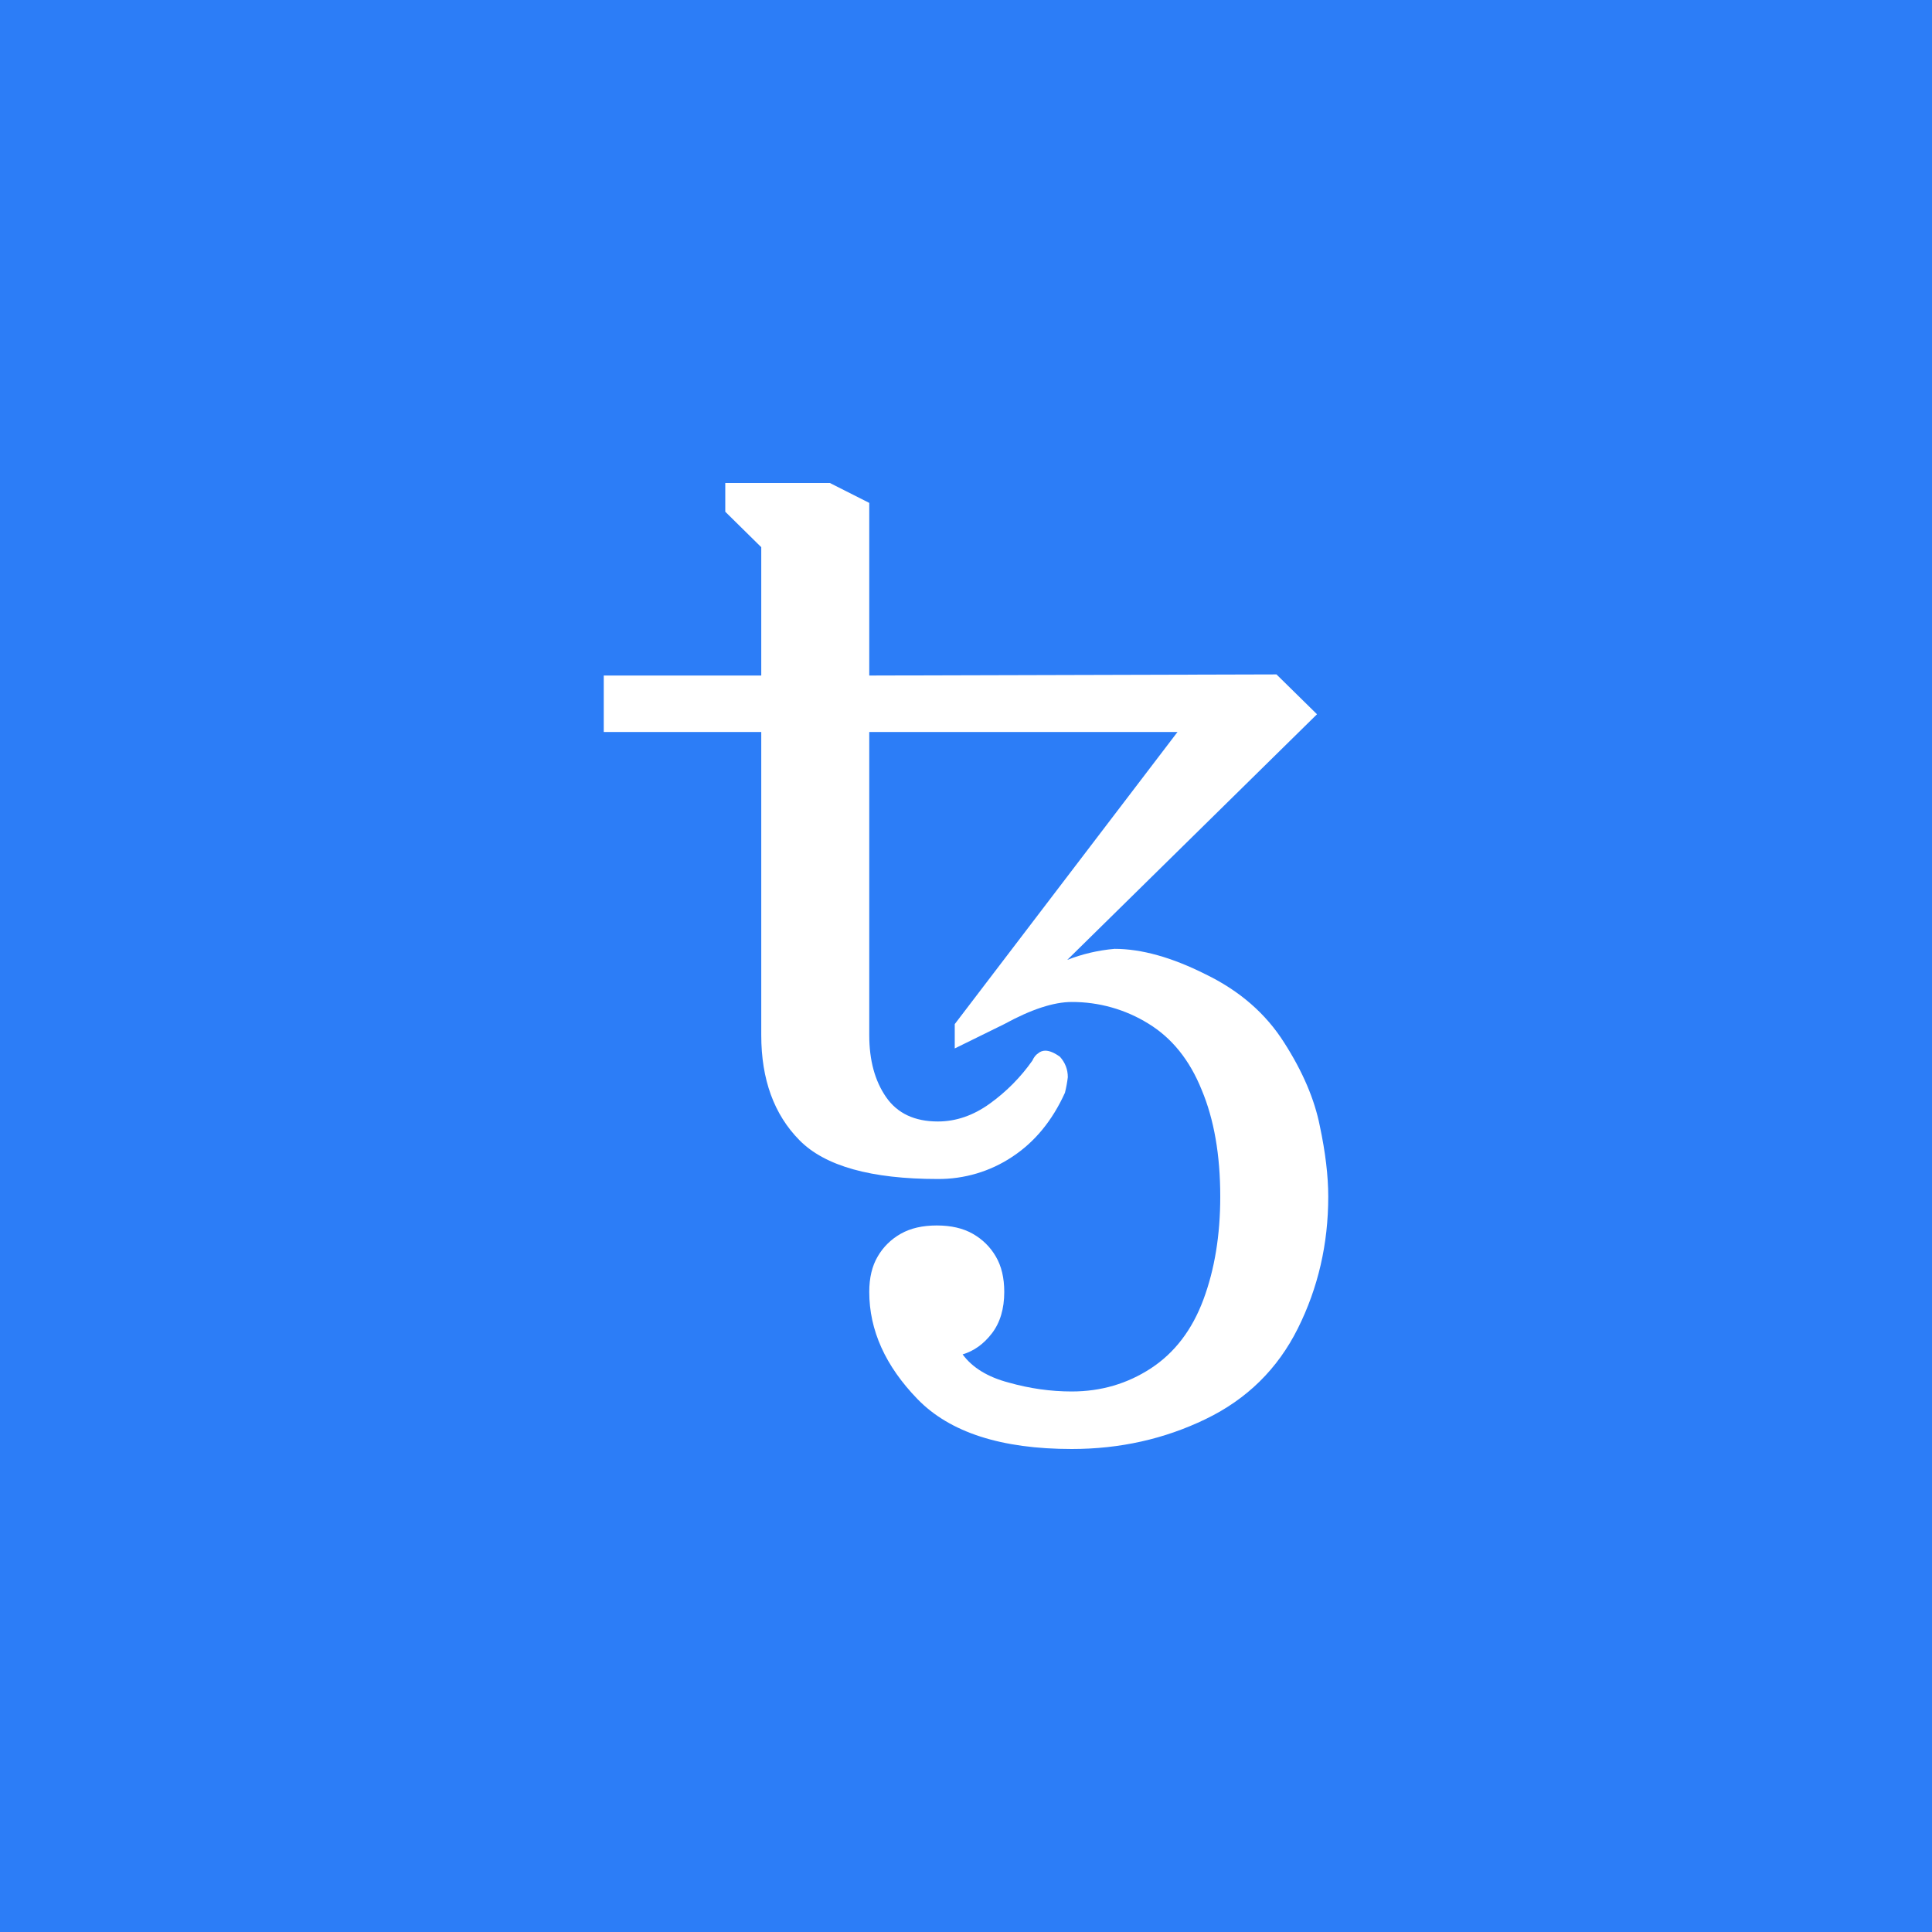 <svg width="40" height="40" viewBox="0 0 40 40" fill="none" xmlns="http://www.w3.org/2000/svg">
<rect width="40" height="40" fill="#2C7DF7"/>
<path d="M22.189 30C20.73 30 19.666 29.656 18.998 28.969C18.331 28.282 17.997 27.541 17.997 26.747C17.997 26.457 18.055 26.212 18.172 26.014C18.285 25.818 18.45 25.656 18.649 25.544C18.851 25.429 19.099 25.372 19.395 25.372C19.69 25.372 19.938 25.429 20.14 25.544C20.342 25.659 20.501 25.815 20.617 26.014C20.734 26.212 20.792 26.457 20.792 26.747C20.792 27.098 20.706 27.384 20.536 27.606C20.365 27.828 20.163 27.972 19.93 28.041C20.132 28.316 20.451 28.511 20.885 28.625C21.32 28.748 21.755 28.809 22.189 28.809C22.795 28.809 23.342 28.648 23.831 28.328C24.32 28.007 24.682 27.533 24.915 26.907C25.148 26.281 25.264 25.571 25.264 24.776C25.264 23.914 25.136 23.177 24.88 22.566C24.631 21.947 24.262 21.489 23.773 21.191C23.299 20.898 22.75 20.743 22.189 20.745C21.817 20.745 21.351 20.897 20.792 21.203L19.767 21.707V21.203L24.379 15.155H17.997V21.432C17.997 21.951 18.113 22.379 18.346 22.715C18.579 23.051 18.936 23.219 19.418 23.219C19.79 23.219 20.148 23.097 20.489 22.852C20.833 22.605 21.132 22.303 21.374 21.959C21.405 21.89 21.444 21.84 21.491 21.81C21.532 21.773 21.586 21.753 21.642 21.753C21.727 21.753 21.828 21.795 21.945 21.879C22.054 22.001 22.108 22.142 22.108 22.302C22.095 22.41 22.075 22.517 22.049 22.623C21.786 23.204 21.421 23.646 20.955 23.952C20.501 24.254 19.965 24.413 19.418 24.41C18.036 24.41 17.081 24.143 16.553 23.608C16.025 23.074 15.761 22.348 15.761 21.432V15.155H12.5V13.986H15.761V11.329L15.016 10.595V10H17.182L17.997 10.412V13.986L26.428 13.963L27.267 14.788L22.096 19.874C22.409 19.751 22.739 19.674 23.075 19.645C23.634 19.645 24.262 19.821 24.961 20.172C25.668 20.515 26.211 20.989 26.591 21.592C26.972 22.188 27.216 22.761 27.325 23.31C27.442 23.86 27.5 24.349 27.5 24.776C27.5 25.754 27.29 26.663 26.871 27.503C26.452 28.343 25.815 28.969 24.961 29.381C24.107 29.794 23.183 30 22.189 30Z" fill="white"/>
</svg>
